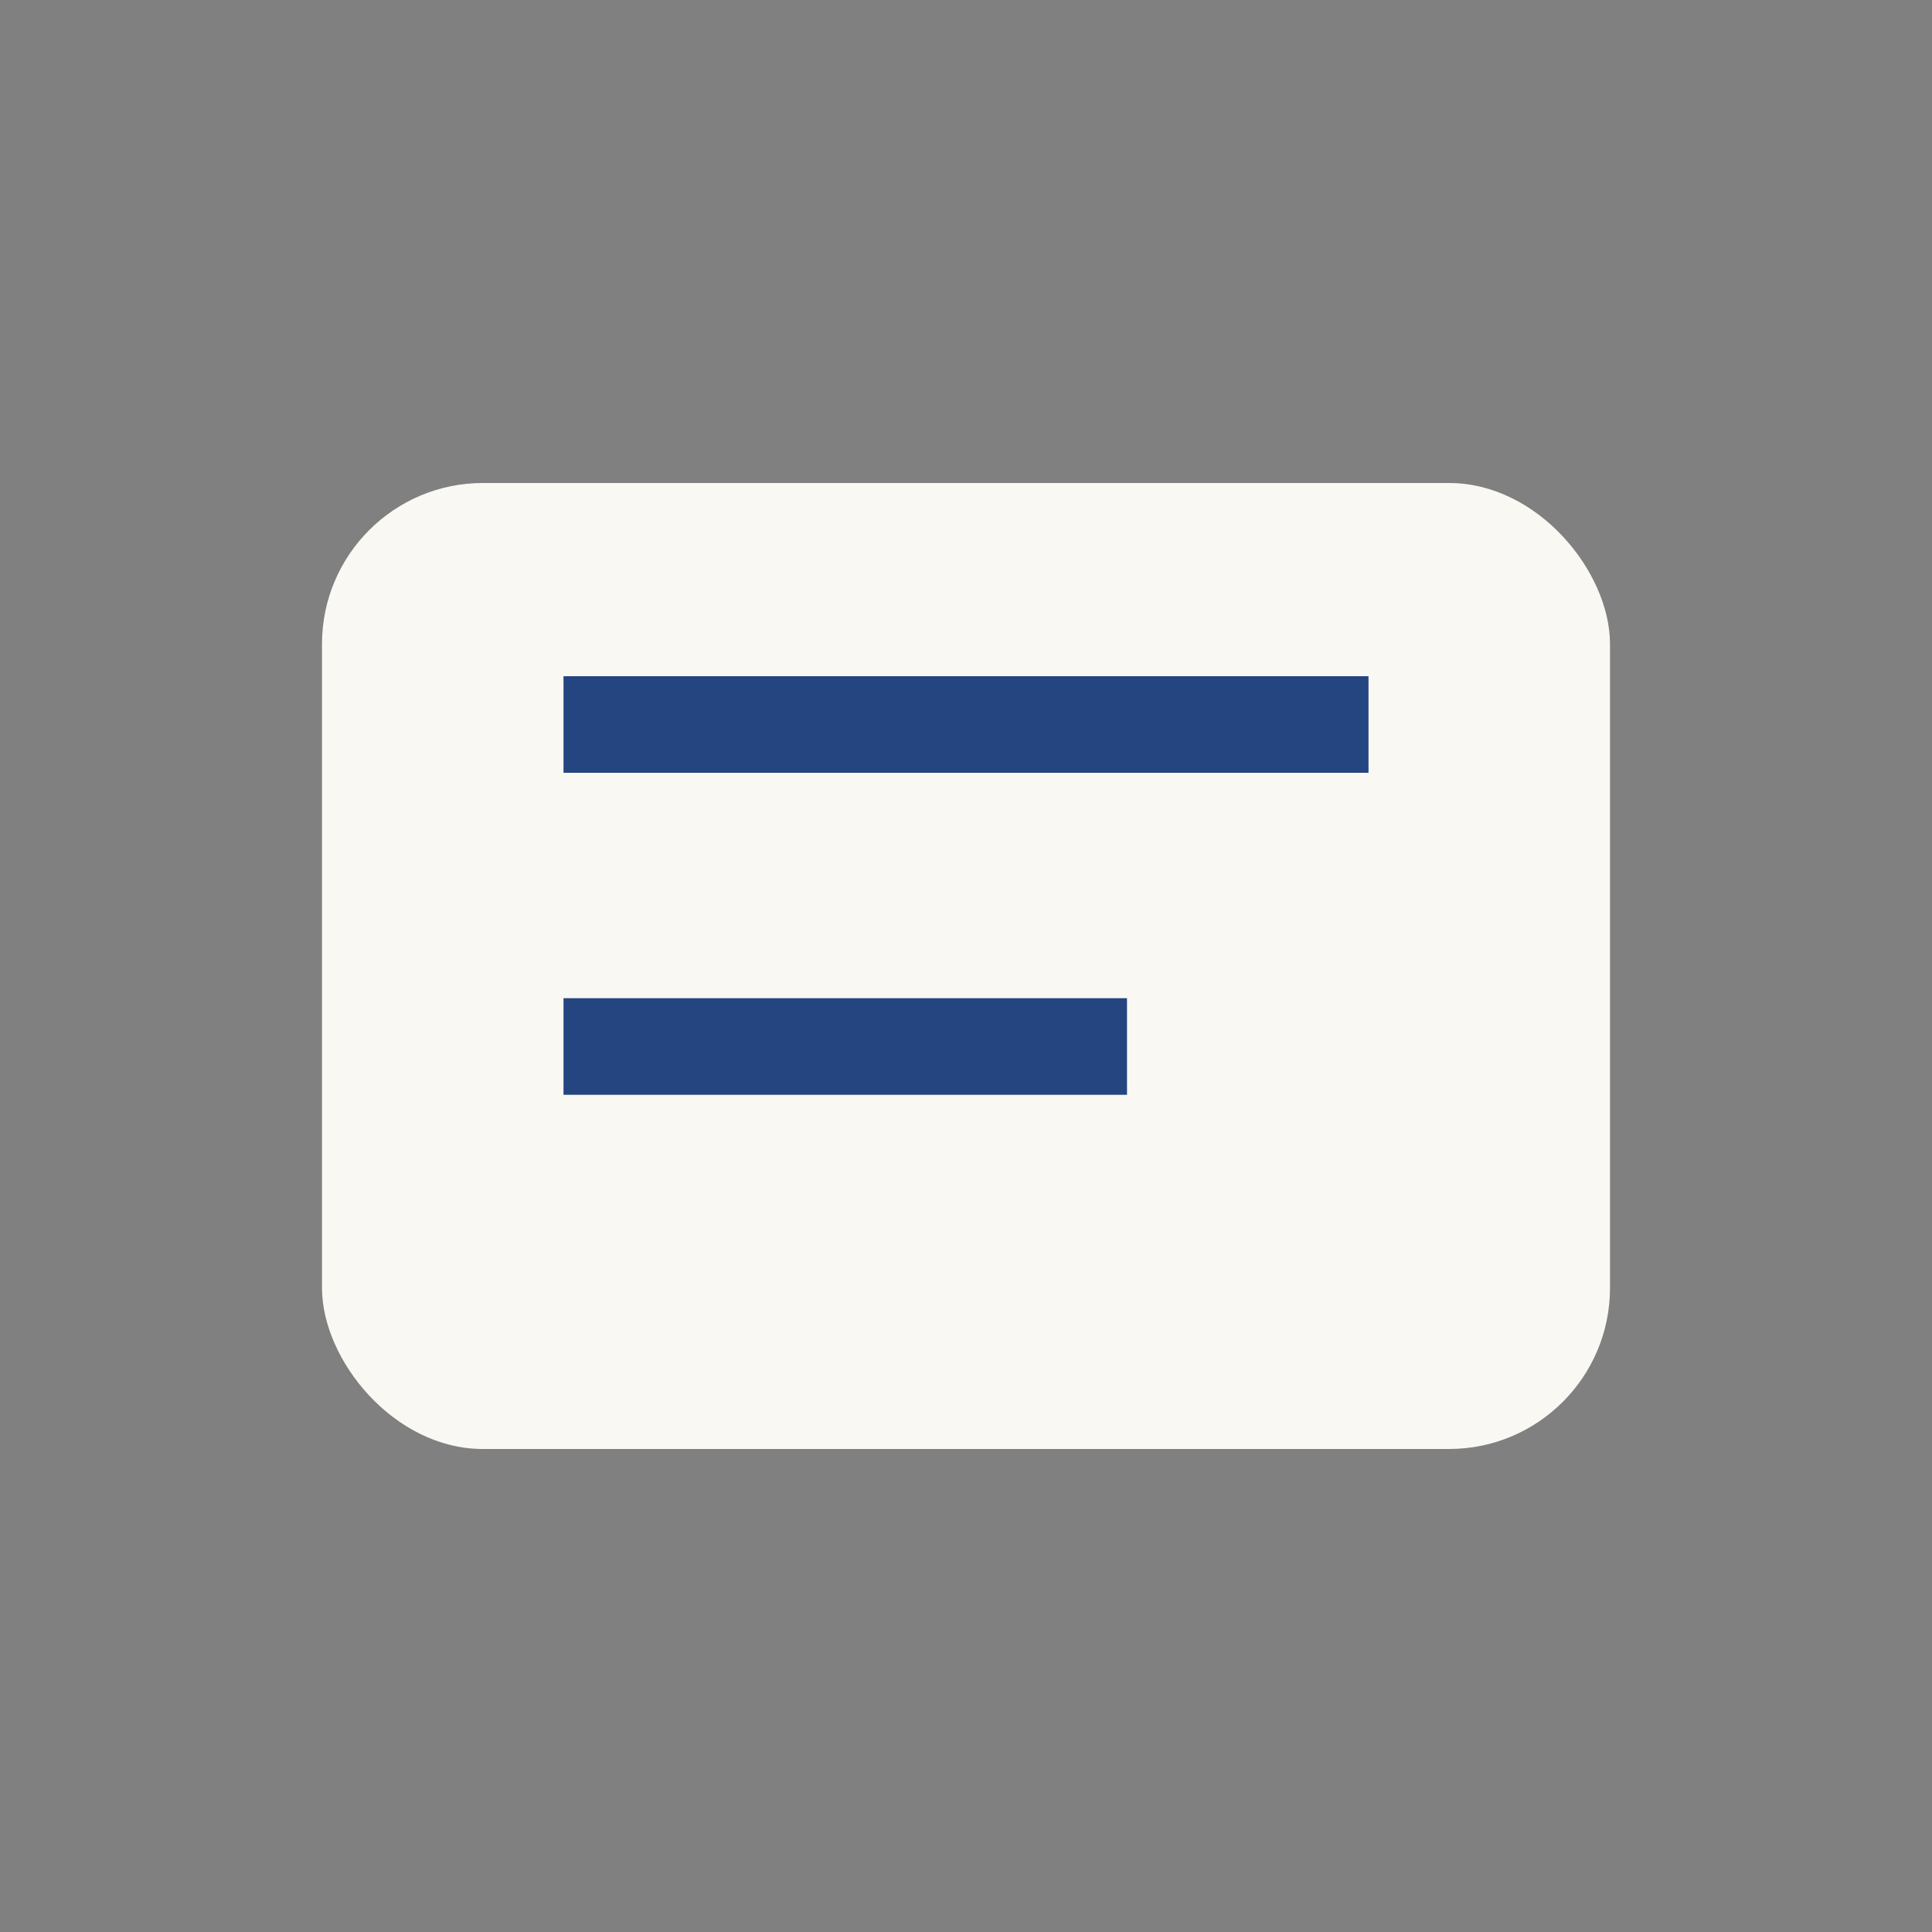 <?xml version="1.0" encoding="UTF-8"?>
<svg xmlns="http://www.w3.org/2000/svg" viewBox="0 0 24 24"><rect x="0" y="0" width="24" height="24" fill="#808080" stroke="none"/><rect x="4" y="6" width="16" height="12" rx="2" fill="#FAF8F3"/><path d="M7 9h10M7 13h7" stroke="#254581" stroke-width="1.2"/></svg>